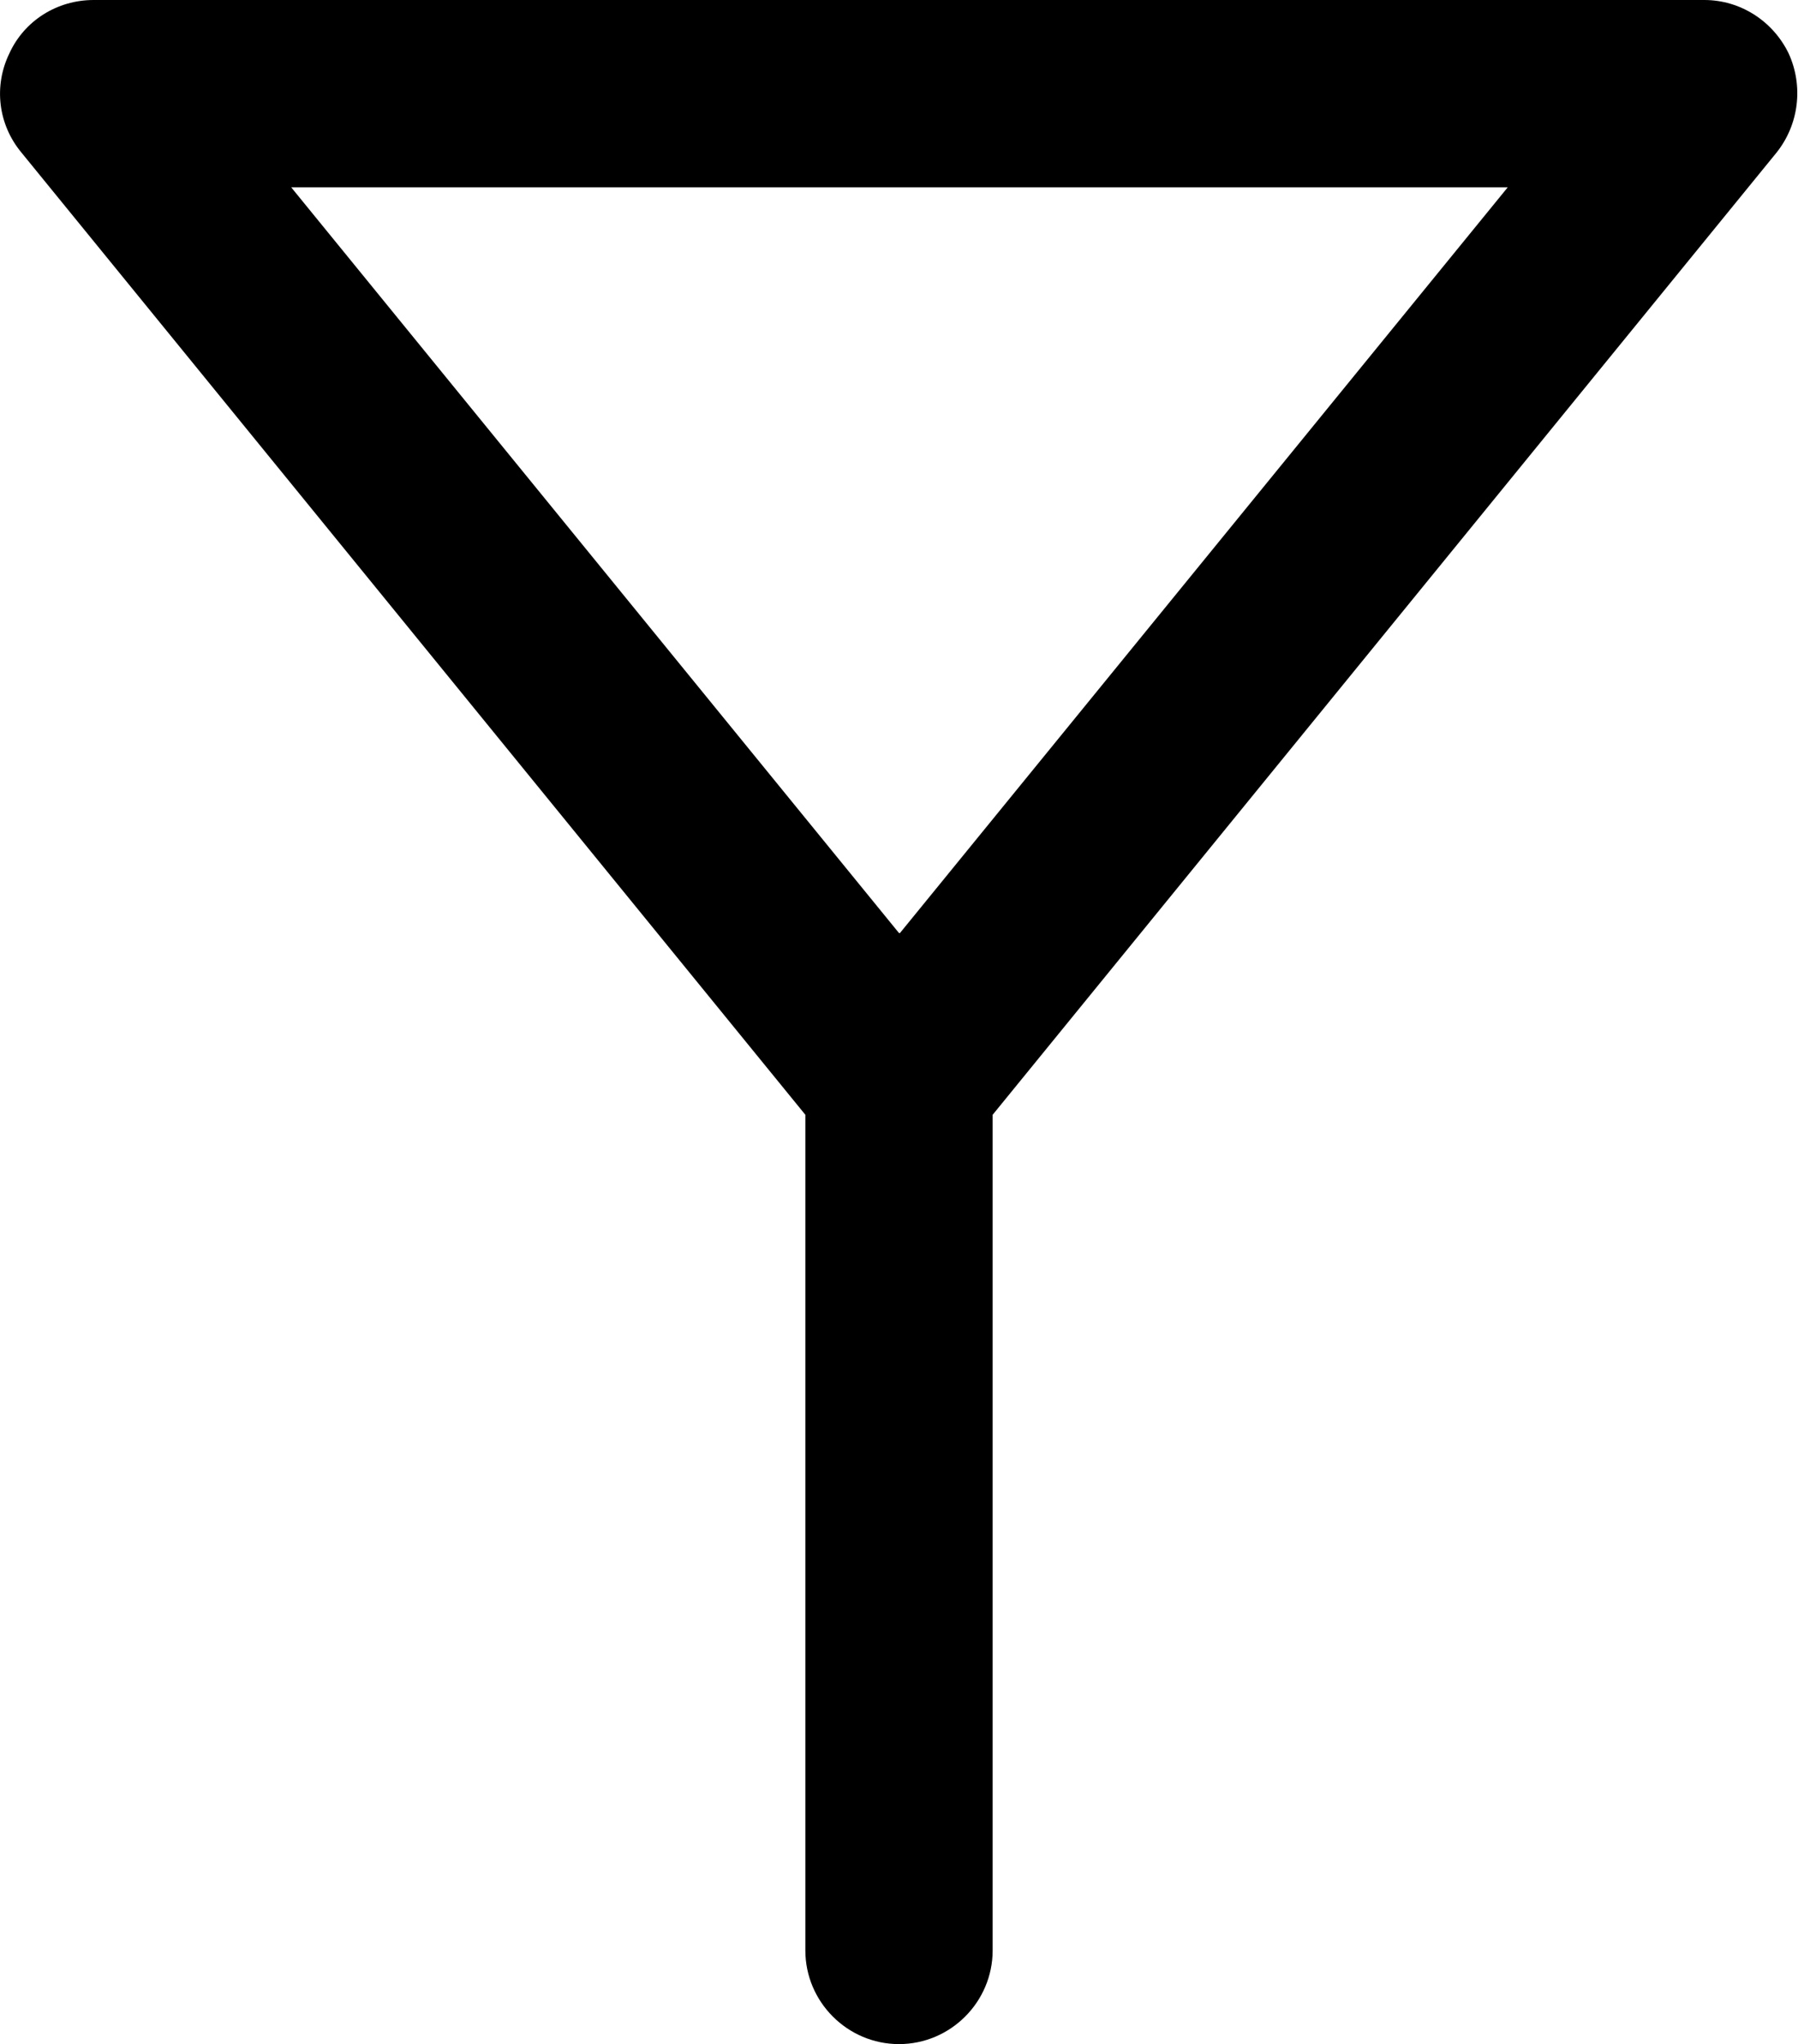 <?xml version="1.0" encoding="UTF-8"?><svg id="Layer_2" xmlns="http://www.w3.org/2000/svg" viewBox="0 0 19.2 21.82"><g id="Filter_Open"><path d="M19.1,.57c-.17-.35-.52-.57-.9-.57H1C.61,0,.26,.22,.1,.57-.07,.92-.02,1.33,.23,1.63L8.6,11.9v8.92c0,.55,.45,1,1,1s1-.45,1-1V11.9L18.97,1.63c.24-.3,.29-.71,.13-1.06ZM9.6,9.96L3.11,2h12.99l-6.49,7.96Z"/></g></svg>